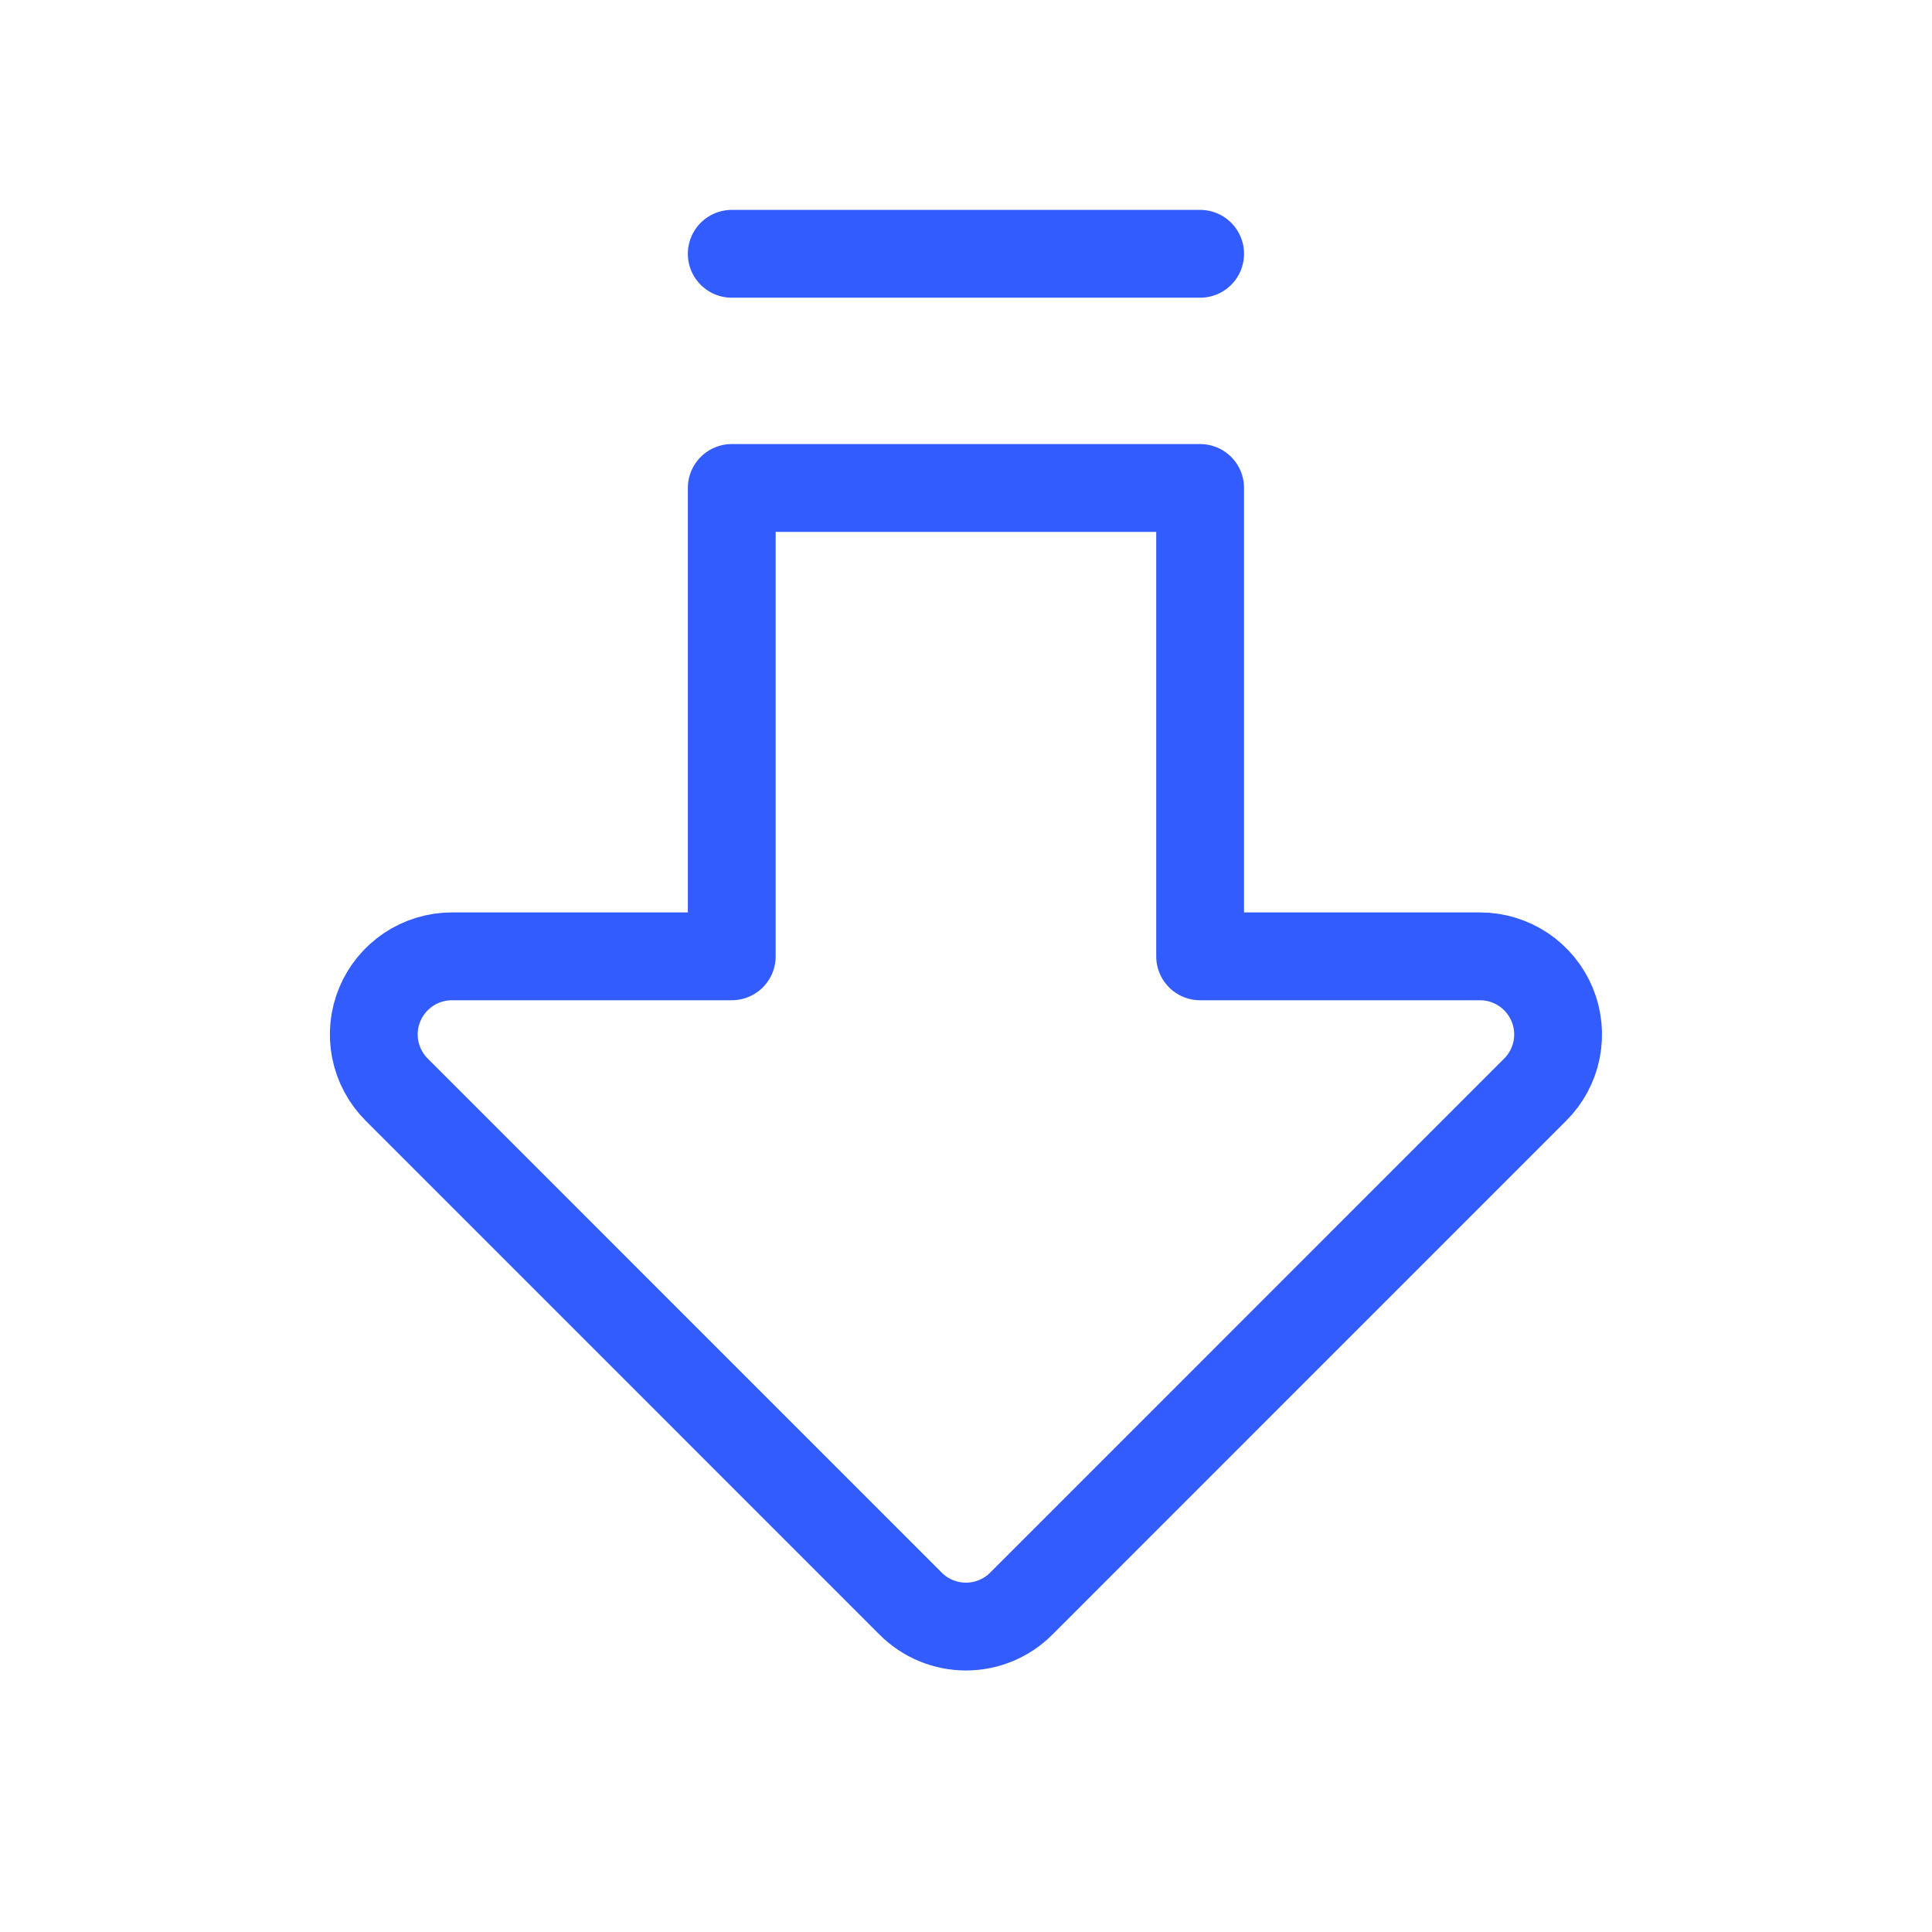 <svg width="33" height="33" viewBox="0 0 33 33" fill="none" xmlns="http://www.w3.org/2000/svg">
<path d="M20.499 4.335H12.499M20.499 16.335H25.28C25.544 16.335 25.802 16.414 26.021 16.56C26.24 16.707 26.411 16.915 26.512 17.159C26.613 17.402 26.639 17.67 26.588 17.929C26.537 18.187 26.41 18.425 26.223 18.611L17.442 27.393C17.192 27.643 16.853 27.783 16.499 27.783C16.146 27.783 15.806 27.643 15.556 27.393L6.775 18.611C6.589 18.425 6.462 18.187 6.41 17.929C6.359 17.67 6.385 17.402 6.486 17.159C6.587 16.915 6.758 16.707 6.977 16.56C7.196 16.414 7.454 16.335 7.718 16.335H12.499V8.335H20.499V16.335Z" stroke="#335CFF" stroke-width="1.5" stroke-linecap="round" stroke-linejoin="round"/>
</svg>
